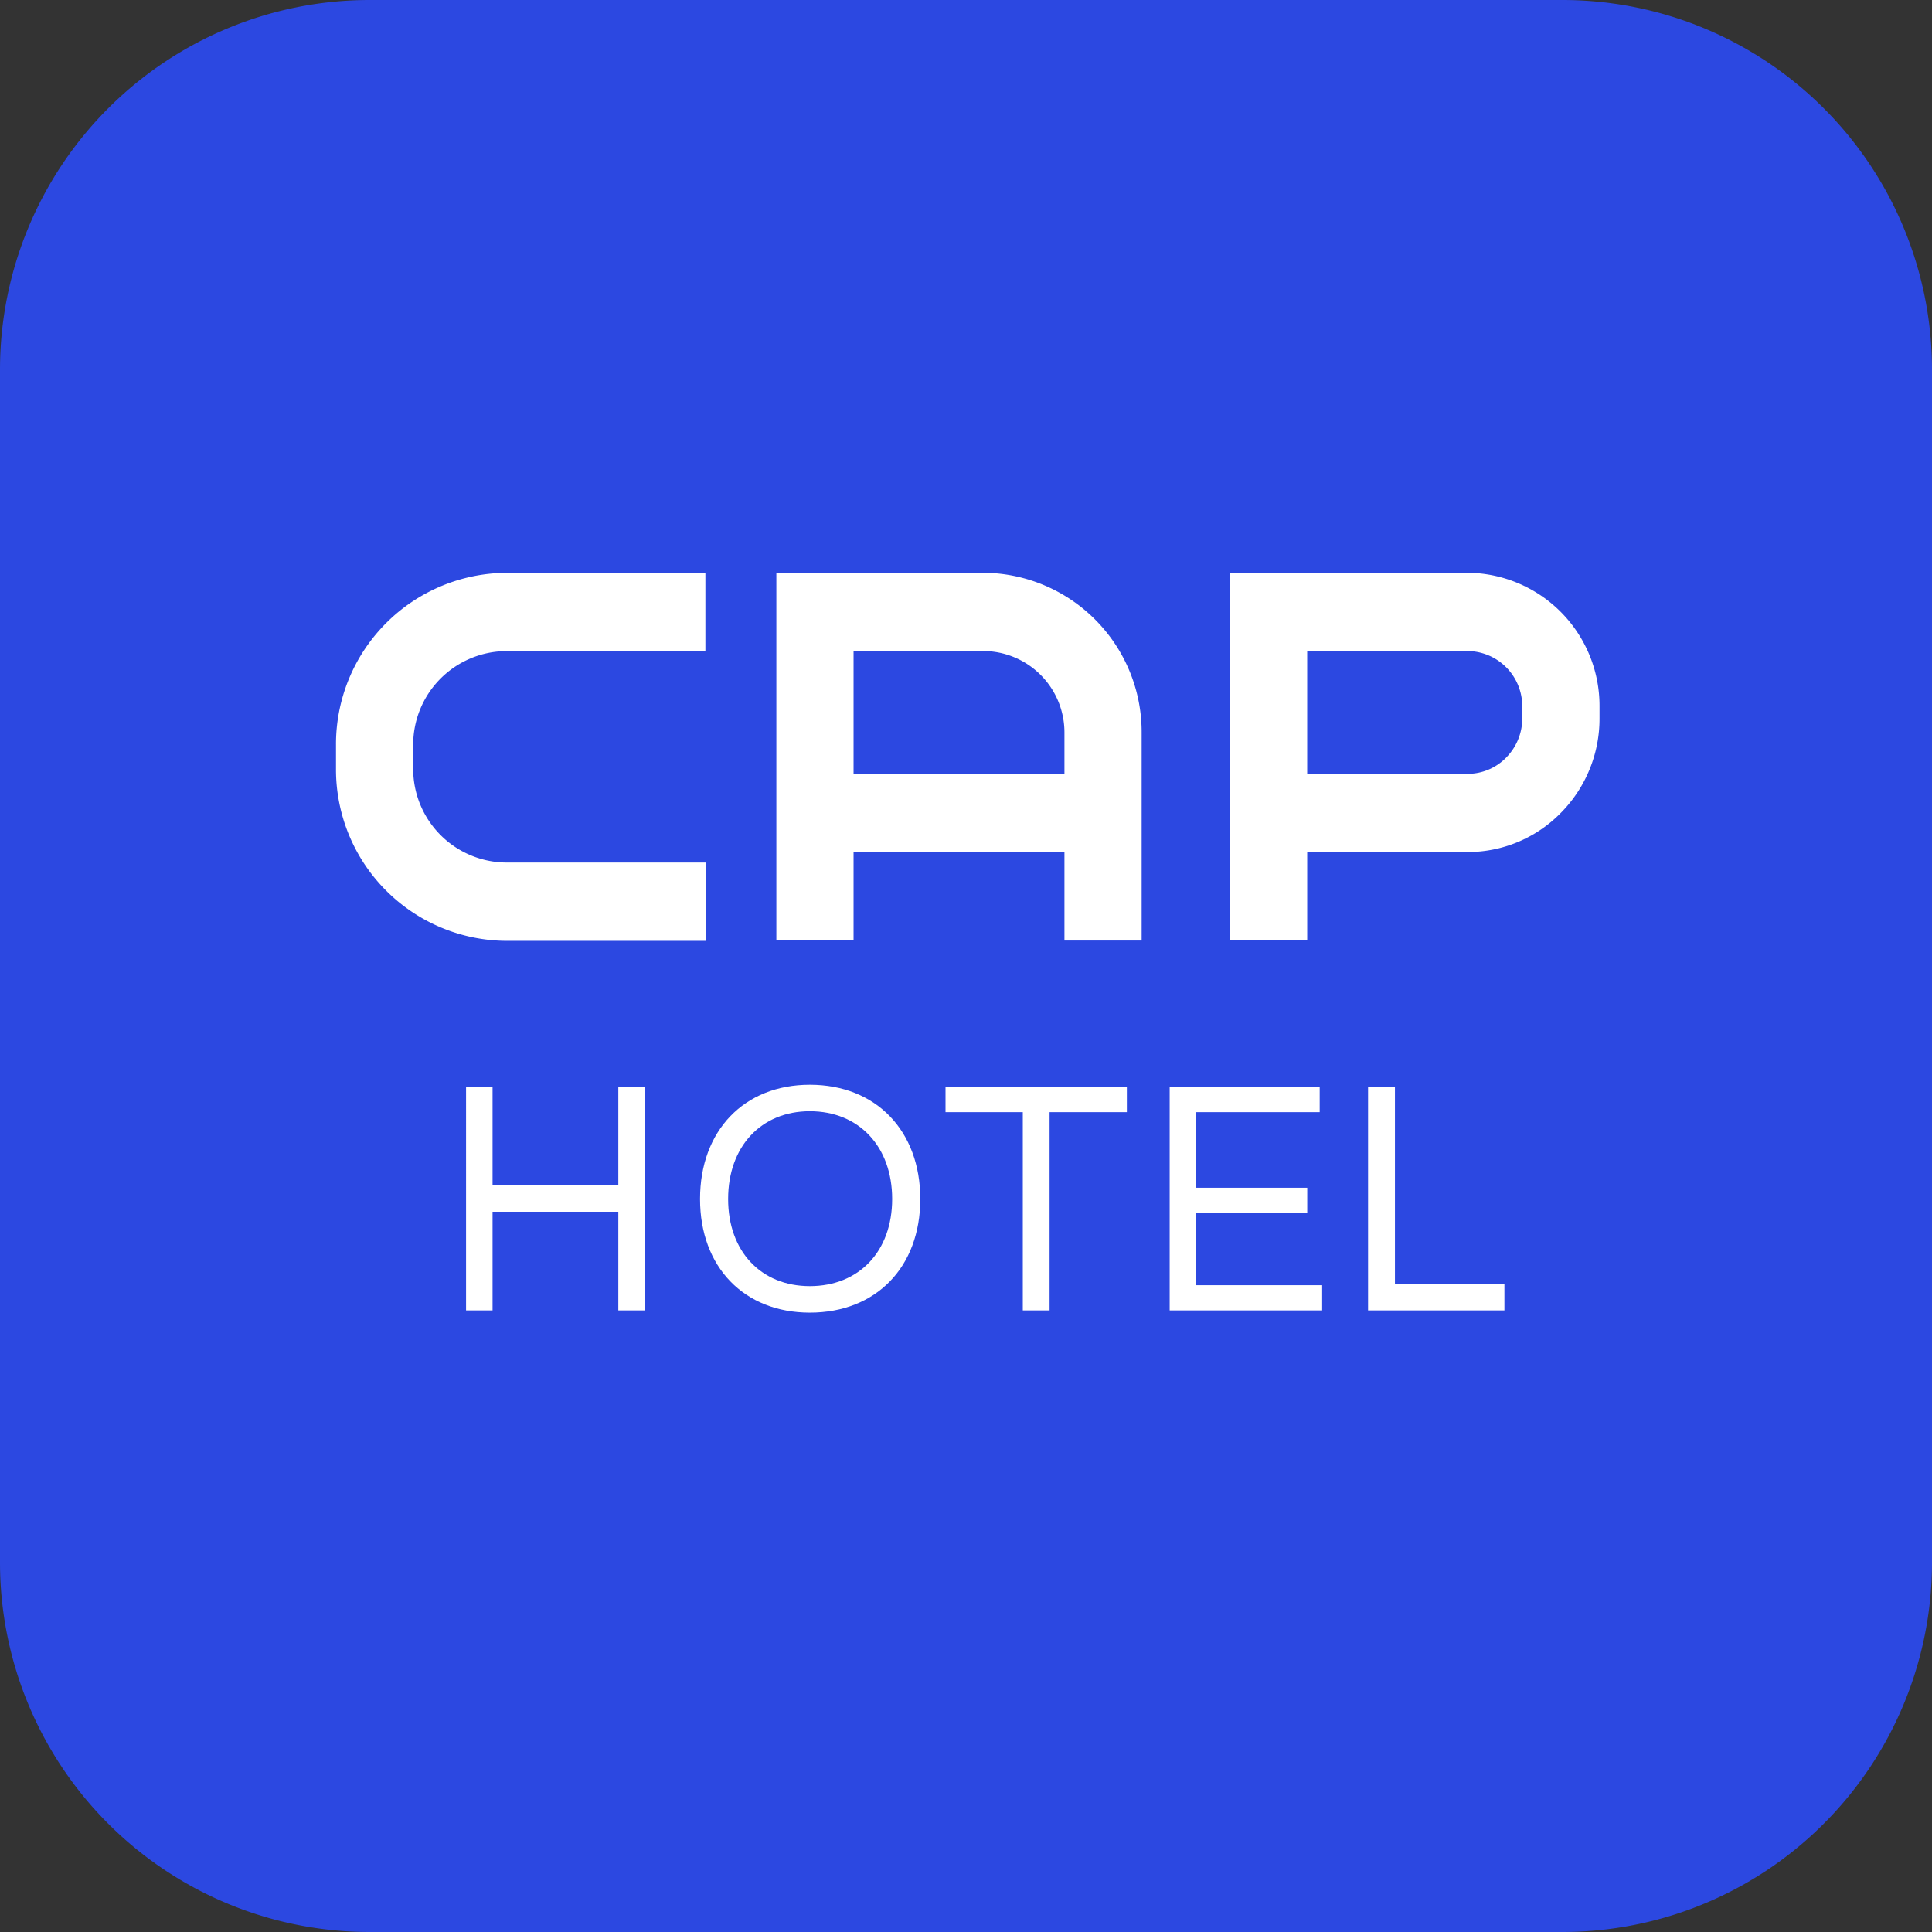 <?xml version="1.0" encoding="UTF-8"?>
<svg xmlns="http://www.w3.org/2000/svg" width="115" height="115" viewBox="0 0 115 115">
  <rect x="0" y="0" width="115" height="115" fill="#333333" stroke="none"/>
  <g id="Gruppe_537" data-name="Gruppe 537" transform="translate(-1895 -5878)">
    <path id="Pfad_311" data-name="Pfad 311" d="M22,0H93a22,22,0,0,1,22,22V93a22,22,0,0,1-22,22H22A22,22,0,0,1,0,93V22A22,22,0,0,1,22,0Z" transform="translate(1895 5878)" fill="#2c48e1"></path>
    <g id="Gruppe_532" data-name="Gruppe 532" transform="translate(0.103)">
      <path id="Pfad_308" data-name="Pfad 308" d="M120.732.077h-12.34V21.965h4.595V16.7H125.54v5.267h4.595V9.609a9.479,9.479,0,0,0-9.4-9.532M112.987,12.04V4.735h7.745a4.847,4.847,0,0,1,4.808,4.874V12.04Z" transform="translate(1832.717 5912.017)" fill="#fff"></path>
      <path id="Pfad_309" data-name="Pfad 309" d="M230.83.077H216.691V21.965h4.595V16.7h9.545a7.747,7.747,0,0,0,5.554-2.334,7.961,7.961,0,0,0,2.3-5.633v-.7A7.916,7.916,0,0,0,230.83.077m2.3,11a3.214,3.214,0,0,1-2.3.968h-9.545V4.735h9.544a3.284,3.284,0,0,1,3.257,3.3v.7a3.3,3.3,0,0,1-.953,2.336" transform="translate(1751.421 5912.017)" fill="#fff"></path>
      <path id="Pfad_310" data-name="Pfad 310" d="M4.595,11.752V10.338a5.573,5.573,0,0,1,5.547-5.586H21.988V.094H10.142A10.2,10.2,0,0,0,0,10.338v1.415A10.2,10.2,0,0,0,10.142,22H22V17.338H10.142a5.573,5.573,0,0,1-5.547-5.586" transform="translate(1914.897 5912.004)" fill="#fff"></path>
    </g>
    <path id="Pfad_312" data-name="Pfad 312" d="M-28.681,0V-5.871h7.486V0h1.6V-13.3h-1.6v5.833h-7.486V-13.3h-1.577V0ZM-9.795.133c3.952,0,6.574-2.717,6.574-6.764s-2.622-6.8-6.574-6.8c-3.914,0-6.536,2.736-6.536,6.8C-16.331-2.584-13.709.133-9.795.133Zm0-1.577c-2.907,0-4.864-2.071-4.864-5.187s1.957-5.225,4.864-5.225c2.926,0,4.9,2.109,4.9,5.225S-6.869-1.444-9.795-1.444ZM4.475,0V-11.8h4.6v-1.5H-1.719v1.5h4.6V0ZM20.7,0V-1.5H13.2V-5.8h6.612V-7.3H13.2v-4.5h7.353v-1.5h-8.93V0ZM31.549,0V-1.558H25.032V-13.3h-1.6V0Z" transform="translate(1953 5956)" fill="#fff"></path>
  </g>
</svg>
